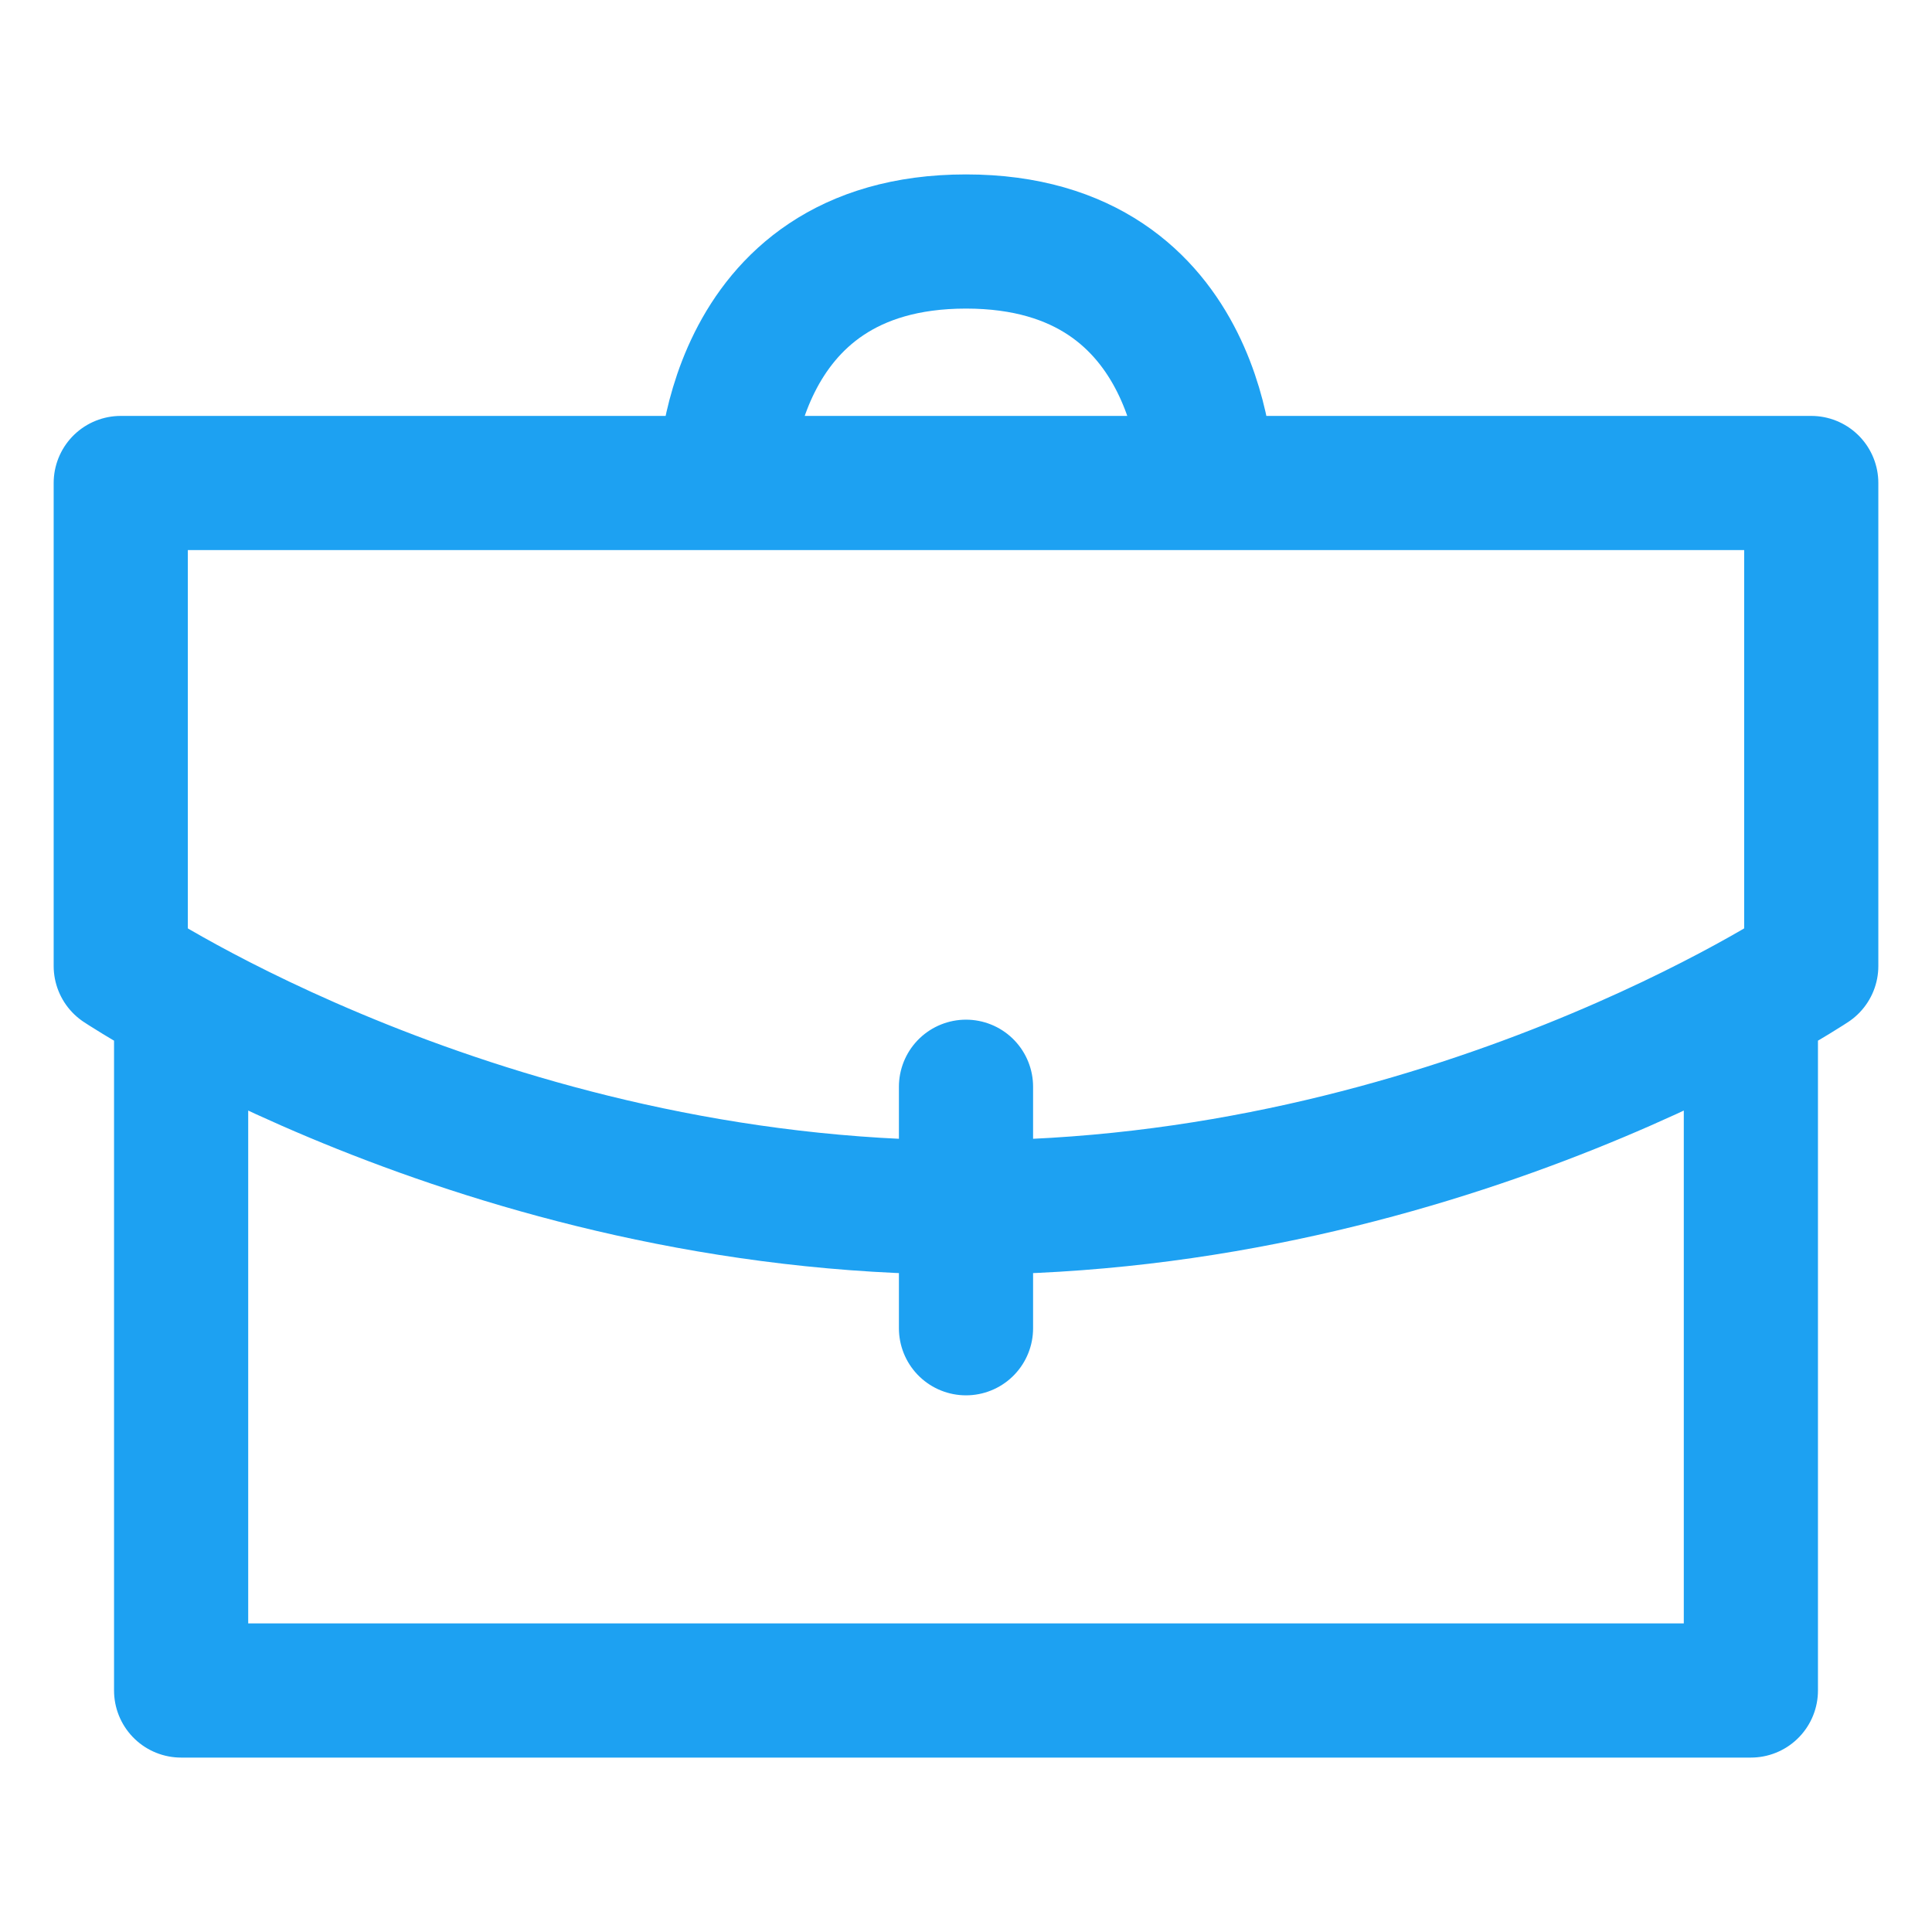 <svg xmlns="http://www.w3.org/2000/svg" width="36" height="36" viewBox="0 0 36 36" fill="none"><path d="M32.625 19.125V31.5H3.375V19.125M18 24.75V20.25M22.5 9C22.5 9 22.5 4.5 18 4.5C13.5 4.5 13.5 9 13.5 9M2.25 9H33.75V18C33.75 18 27 22.5 18 22.5C9 22.5 2.25 18 2.25 18V9Z" stroke="#1DA1F2" stroke-width="2.5" stroke-linecap="round" stroke-linejoin="round"></path></svg>